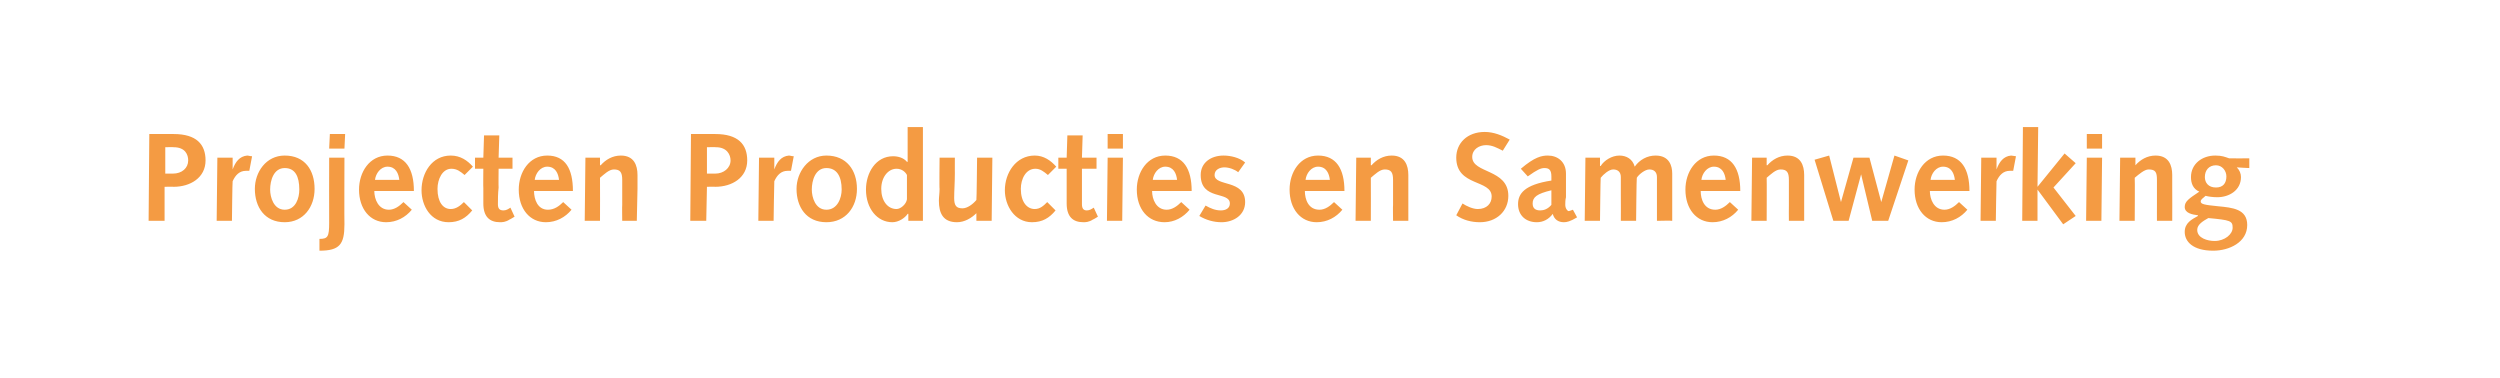 <?xml version="1.0" standalone="no"?><!DOCTYPE svg PUBLIC "-//W3C//DTD SVG 1.1//EN" "http://www.w3.org/Graphics/SVG/1.1/DTD/svg11.dtd"><svg xmlns="http://www.w3.org/2000/svg" version="1.1" width="360px" height="54.5px" viewBox="0 -1 360 54.5" style="top:-1px">  <desc>Projecten Producties en Samenwerking</desc>  <defs/>  <g id="Polygon62950">    <path d="M 21.5 18.3 C 21.5 18.3 25 18.29 25 18.3 C 28.3 18.3 29.6 19.8 29.6 22.1 C 29.6 24.6 27.4 25.9 25 25.9 C 25.02 25.87 23.7 25.9 23.7 25.9 L 23.7 30.8 L 21.4 30.8 L 21.5 18.3 Z M 24.9 24 C 26.2 24 27.1 23.2 27.1 22.1 C 27.1 21.3 26.7 20.2 25 20.2 C 25.04 20.17 23.8 20.2 23.8 20.2 L 23.8 24 C 23.8 24 24.95 24 24.9 24 Z M 31.3 21.7 L 33.5 21.7 L 33.5 23.3 C 33.5 23.3 33.5 23.37 33.5 23.4 C 33.9 22.3 34.5 21.5 35.6 21.4 C 35.8 21.4 36 21.5 36.3 21.5 C 36.3 21.5 35.9 23.6 35.9 23.6 C 35.7 23.6 35.5 23.6 35.4 23.6 C 34.5 23.6 33.9 24.2 33.5 25.1 C 33.46 25.13 33.4 30.8 33.4 30.8 L 31.2 30.8 L 31.3 21.7 Z M 41 21.4 C 43.9 21.4 45.3 23.5 45.3 26.2 C 45.3 28.8 43.7 31 41 31 C 38.1 31 36.7 28.8 36.7 26.2 C 36.7 23.8 38.3 21.4 41 21.4 Z M 41 29.2 C 42.6 29.2 43.1 27.5 43.1 26.3 C 43.1 24.4 42.5 23.2 41 23.2 C 39.4 23.2 38.9 25 38.9 26.3 C 38.9 27.4 39.4 29.2 41 29.2 Z M 46 33.4 C 47.2 33.4 47.4 33.1 47.4 31.1 C 47.38 31.09 47.4 21.7 47.4 21.7 L 49.6 21.7 C 49.6 21.7 49.57 31.29 49.6 31.3 C 49.6 34.2 48.9 35.1 46 35.1 C 46 35.1 46 33.4 46 33.4 Z M 47.5 18.3 L 49.7 18.3 L 49.6 20.4 L 47.4 20.4 L 47.5 18.3 Z M 53.9 26.5 C 53.9 27.7 54.5 29.2 56 29.2 C 56.8 29.2 57.5 28.7 58.1 28.1 C 58.1 28.1 59.3 29.2 59.3 29.2 C 58.4 30.3 57.1 31 55.6 31 C 53.3 31 51.7 29.1 51.7 26.3 C 51.7 23.8 53.2 21.4 55.8 21.4 C 58.4 21.4 59.6 23.3 59.6 26.5 C 59.6 26.5 53.9 26.5 53.9 26.5 Z M 57.5 24.9 C 57.4 24 57 23 55.8 23 C 54.8 23 54.1 24 54 24.9 C 54 24.9 57.5 24.9 57.5 24.9 Z M 68 29.3 C 67.1 30.4 66.1 31 64.6 31 C 62 31 60.7 28.6 60.7 26.4 C 60.7 23.9 62.2 21.4 64.9 21.4 C 66.3 21.4 67.3 22.1 68.1 23 C 68.1 23 66.9 24.2 66.9 24.2 C 66.3 23.7 65.8 23.3 65 23.3 C 63.7 23.3 63 24.8 63 26.2 C 63 28.1 63.8 29.1 64.9 29.1 C 65.7 29.1 66.3 28.6 66.8 28.1 C 66.8 28.1 68 29.3 68 29.3 Z M 74.1 30.2 C 74.1 30.2 73.39 30.64 73.4 30.6 C 72.8 31 72.3 31 72 31 C 70.5 31 69.6 30.2 69.6 28.3 C 69.6 27.9 69.6 26.9 69.6 26.1 C 69.57 26.11 69.6 23.3 69.6 23.3 L 68.4 23.3 L 68.4 21.7 L 69.6 21.7 L 69.7 18.5 L 71.9 18.5 L 71.8 21.7 L 73.8 21.7 L 73.8 23.3 L 71.8 23.3 C 71.8 23.3 71.77 26 71.8 26 C 71.7 26.9 71.7 27.7 71.7 28.4 C 71.7 29 71.9 29.3 72.5 29.3 C 72.9 29.3 73.2 29.1 73.5 28.9 C 73.5 28.91 74.1 30.2 74.1 30.2 Z M 76.9 26.5 C 76.9 27.7 77.4 29.2 78.9 29.2 C 79.8 29.2 80.5 28.7 81.1 28.1 C 81.1 28.1 82.3 29.2 82.3 29.2 C 81.4 30.3 80.1 31 78.6 31 C 76.3 31 74.7 29.1 74.7 26.3 C 74.7 23.8 76.2 21.4 78.8 21.4 C 81.4 21.4 82.5 23.3 82.5 26.5 C 82.5 26.5 76.9 26.5 76.9 26.5 Z M 80.5 24.9 C 80.4 24 80 23 78.8 23 C 77.8 23 77.1 24 77 24.9 C 77 24.9 80.5 24.9 80.5 24.9 Z M 84.3 21.7 L 86.4 21.7 L 86.4 22.8 C 86.4 22.8 86.47 22.78 86.5 22.8 C 87.2 22 88.2 21.4 89.4 21.4 C 91.3 21.4 91.8 22.8 91.8 24.2 C 91.8 25.1 91.8 25.6 91.8 26.2 C 91.8 26.2 91.7 30.8 91.7 30.8 L 89.6 30.8 C 89.6 30.8 89.57 28.48 89.6 28.5 C 89.6 27.1 89.6 26 89.6 24.9 C 89.6 23.8 89.3 23.4 88.4 23.4 C 87.7 23.4 87 24.1 86.4 24.6 C 86.42 24.59 86.4 30.8 86.4 30.8 L 84.2 30.8 L 84.3 21.7 Z M 99.5 18.3 C 99.5 18.3 103.02 18.29 103 18.3 C 106.3 18.3 107.6 19.8 107.6 22.1 C 107.6 24.6 105.4 25.9 103 25.9 C 103.03 25.87 101.8 25.9 101.8 25.9 L 101.7 30.8 L 99.4 30.8 L 99.5 18.3 Z M 103 24 C 104.2 24 105.2 23.2 105.2 22.1 C 105.2 21.3 104.7 20.2 103.1 20.2 C 103.05 20.17 101.8 20.2 101.8 20.2 L 101.8 24 C 101.8 24 102.96 24 103 24 Z M 109.3 21.7 L 111.5 21.7 L 111.5 23.3 C 111.5 23.3 111.51 23.37 111.5 23.4 C 111.9 22.3 112.5 21.5 113.6 21.4 C 113.8 21.4 114 21.5 114.3 21.5 C 114.3 21.5 113.9 23.6 113.9 23.6 C 113.7 23.6 113.5 23.6 113.4 23.6 C 112.5 23.6 111.9 24.2 111.5 25.1 C 111.48 25.13 111.4 30.8 111.4 30.8 L 109.2 30.8 L 109.3 21.7 Z M 119 21.4 C 121.9 21.4 123.4 23.5 123.4 26.2 C 123.4 28.8 121.8 31 119 31 C 116.1 31 114.7 28.8 114.7 26.2 C 114.7 23.8 116.4 21.4 119 21.4 Z M 119 29.2 C 120.6 29.2 121.2 27.5 121.2 26.3 C 121.2 24.4 120.5 23.2 119 23.2 C 117.4 23.2 116.9 25 116.9 26.3 C 116.9 27.4 117.4 29.2 119 29.2 Z M 130.8 29.8 C 130.8 29.8 130.74 29.76 130.7 29.8 C 130.3 30.4 129.4 31 128.5 31 C 126.3 31 124.7 29 124.7 26.3 C 124.7 23.9 126.1 21.5 128.6 21.5 C 129.3 21.5 130.1 21.7 130.6 22.3 C 130.65 22.33 130.7 22.3 130.7 22.3 L 130.7 17.3 L 132.9 17.3 L 132.9 30.8 L 130.8 30.8 L 130.8 29.8 Z M 130.6 24.2 C 130.4 23.8 129.9 23.3 129.1 23.3 C 127.9 23.3 126.9 24.5 126.9 26.2 C 126.9 27.9 127.8 29.1 129.1 29.1 C 129.7 29.1 130.5 28.4 130.6 27.7 C 130.6 27.7 130.6 24.2 130.6 24.2 Z M 142.8 30.8 L 140.6 30.8 L 140.6 29.7 C 140.6 29.7 140.56 29.65 140.6 29.7 C 139.9 30.4 138.9 31 137.8 31 C 135.8 31 135.2 29.7 135.2 27.9 C 135.2 27.4 135.3 26.8 135.3 26.2 C 135.25 26.23 135.3 21.7 135.3 21.7 L 137.5 21.7 C 137.5 21.7 137.49 23.95 137.5 23.9 C 137.5 25.3 137.4 26.5 137.4 27.5 C 137.4 28.6 137.7 29 138.6 29 C 139.3 29 140.1 28.4 140.6 27.8 C 140.64 27.83 140.7 21.7 140.7 21.7 L 142.9 21.7 L 142.8 30.8 Z M 152 29.3 C 151.1 30.4 150.1 31 148.6 31 C 146.1 31 144.7 28.6 144.7 26.4 C 144.7 23.9 146.3 21.4 149 21.4 C 150.3 21.4 151.3 22.1 152.1 23 C 152.1 23 150.9 24.2 150.9 24.2 C 150.3 23.7 149.8 23.3 149.1 23.3 C 147.7 23.3 147 24.8 147 26.2 C 147 28.1 147.9 29.1 149 29.1 C 149.8 29.1 150.3 28.6 150.8 28.1 C 150.8 28.1 152 29.3 152 29.3 Z M 158.1 30.2 C 158.1 30.2 157.41 30.64 157.4 30.6 C 156.8 31 156.3 31 156 31 C 154.5 31 153.6 30.2 153.6 28.3 C 153.6 27.9 153.6 26.9 153.6 26.1 C 153.6 26.11 153.6 23.3 153.6 23.3 L 152.4 23.3 L 152.4 21.7 L 153.6 21.7 L 153.7 18.5 L 155.9 18.5 L 155.8 21.7 L 157.9 21.7 L 157.9 23.3 L 155.8 23.3 C 155.8 23.3 155.79 26 155.8 26 C 155.8 26.9 155.8 27.7 155.8 28.4 C 155.8 29 156 29.3 156.5 29.3 C 156.9 29.3 157.2 29.1 157.5 28.9 C 157.52 28.91 158.1 30.2 158.1 30.2 Z M 159.5 21.7 L 161.7 21.7 L 161.6 30.8 L 159.4 30.8 L 159.5 21.7 Z M 159.5 18.3 L 161.7 18.3 L 161.7 20.4 L 159.5 20.4 L 159.5 18.3 Z M 165.9 26.5 C 165.9 27.7 166.5 29.2 168 29.2 C 168.8 29.2 169.5 28.7 170.1 28.1 C 170.1 28.1 171.3 29.2 171.3 29.2 C 170.4 30.3 169.1 31 167.7 31 C 165.3 31 163.7 29.1 163.7 26.3 C 163.7 23.8 165.2 21.4 167.8 21.4 C 170.4 21.4 171.6 23.3 171.6 26.5 C 171.6 26.5 165.9 26.5 165.9 26.5 Z M 169.5 24.9 C 169.4 24 169 23 167.8 23 C 166.8 23 166.1 24 166 24.9 C 166 24.9 169.5 24.9 169.5 24.9 Z M 173.6 28.6 C 174.3 29 175 29.3 175.8 29.3 C 176.5 29.3 177.1 29 177.1 28.3 C 177.1 26.5 172.9 27.9 172.9 24.2 C 172.9 22.4 174.4 21.4 176.2 21.4 C 177.2 21.4 178.5 21.7 179.3 22.4 C 179.3 22.4 178.3 23.8 178.3 23.8 C 177.8 23.4 177 23.1 176.3 23.1 C 175.7 23.1 174.9 23.4 174.9 24.2 C 174.9 25.9 179.3 24.8 179.3 28.1 C 179.3 30 177.6 31 175.9 31 C 174.8 31 173.7 30.7 172.7 30.1 C 172.7 30.1 173.6 28.6 173.6 28.6 Z M 187.9 26.5 C 187.9 27.7 188.4 29.2 190 29.2 C 190.8 29.2 191.5 28.7 192.1 28.1 C 192.1 28.1 193.3 29.2 193.3 29.2 C 192.4 30.3 191.1 31 189.6 31 C 187.3 31 185.7 29.1 185.7 26.3 C 185.7 23.8 187.2 21.4 189.8 21.4 C 192.4 21.4 193.6 23.3 193.6 26.5 C 193.6 26.5 187.9 26.5 187.9 26.5 Z M 191.5 24.9 C 191.4 24 191 23 189.8 23 C 188.8 23 188.1 24 188 24.9 C 188 24.9 191.5 24.9 191.5 24.9 Z M 195.3 21.7 L 197.4 21.7 L 197.4 22.8 C 197.4 22.8 197.48 22.78 197.5 22.8 C 198.2 22 199.2 21.4 200.4 21.4 C 202.3 21.4 202.8 22.8 202.8 24.2 C 202.8 25.1 202.8 25.6 202.8 26.2 C 202.81 26.2 202.8 30.8 202.8 30.8 L 200.6 30.8 C 200.6 30.8 200.57 28.48 200.6 28.5 C 200.6 27.1 200.6 26 200.6 24.9 C 200.6 23.8 200.3 23.4 199.4 23.4 C 198.7 23.4 198 24.1 197.4 24.6 C 197.42 24.59 197.4 30.8 197.4 30.8 L 195.2 30.8 L 195.3 21.7 Z M 210.6 28.3 C 211.2 28.7 212.1 29.1 212.8 29.1 C 214.1 29.1 214.8 28.3 214.8 27.3 C 214.8 24.8 209.7 25.9 209.7 21.7 C 209.7 19.6 211.3 18 213.8 18 C 215.1 18 216.3 18.5 217.4 19.1 C 217.4 19.1 216.4 20.7 216.4 20.7 C 215.6 20.3 214.9 19.9 214 19.9 C 213 19.9 212 20.5 212 21.6 C 212 24 217.2 23.3 217.2 27.2 C 217.2 29.4 215.5 31 213.1 31 C 211.9 31 210.7 30.7 209.7 30 C 209.7 30 210.6 28.3 210.6 28.3 Z M 219 23.3 C 221 21.6 222 21.4 222.9 21.4 C 224.3 21.4 225.5 22.3 225.5 24 C 225.5 24.4 225.5 24.6 225.5 24.8 C 225.5 24.8 225.5 27.4 225.5 27.4 C 225.4 27.8 225.4 28.2 225.4 28.5 C 225.4 29 225.7 29.4 225.9 29.4 C 226 29.4 226.2 29.3 226.5 29.2 C 226.5 29.2 227.1 30.3 227.1 30.3 C 226.1 30.9 225.6 31 225.2 31 C 224.4 31 223.8 30.6 223.6 29.8 C 223 30.6 222.2 31 221.3 31 C 219.7 31 218.6 30 218.6 28.4 C 218.6 26.9 219.5 25.6 223.4 25 C 223.4 25 223.4 24.4 223.4 24.4 C 223.4 23.4 223 23.2 222.4 23.2 C 221.9 23.2 221.4 23.4 220 24.4 C 220 24.4 219 23.3 219 23.3 Z M 223.4 26.4 C 221.3 26.9 220.7 27.4 220.7 28.3 C 220.7 29 221.1 29.3 221.8 29.3 C 222.3 29.3 222.9 29.1 223.4 28.5 C 223.4 28.5 223.4 26.4 223.4 26.4 Z M 228.3 21.7 L 230.4 21.7 L 230.4 22.9 C 230.4 22.9 230.47 22.92 230.5 22.9 C 231 22.1 232.1 21.4 233.2 21.4 C 234.2 21.4 235.1 21.9 235.4 23 C 236.1 22 237.2 21.4 238.4 21.4 C 240.4 21.4 240.8 22.9 240.8 24 C 240.8 26.3 240.8 28.5 240.8 30.8 C 240.79 30.75 238.6 30.8 238.6 30.8 C 238.6 30.8 238.61 27.19 238.6 27.2 C 238.6 26.3 238.6 25 238.6 24.5 C 238.6 23.8 238.2 23.4 237.5 23.4 C 236.9 23.4 236 24.1 235.7 24.6 C 235.66 24.61 235.6 30.8 235.6 30.8 L 233.4 30.8 C 233.4 30.8 233.42 27.19 233.4 27.2 C 233.4 26.3 233.4 25 233.4 24.5 C 233.4 23.8 233 23.4 232.3 23.4 C 231.7 23.4 230.9 24.1 230.5 24.6 C 230.47 24.61 230.4 30.8 230.4 30.8 L 228.2 30.8 L 228.3 21.7 Z M 244.9 26.5 C 244.9 27.7 245.4 29.2 247 29.2 C 247.8 29.2 248.5 28.7 249.1 28.1 C 249.1 28.1 250.3 29.2 250.3 29.2 C 249.4 30.3 248.1 31 246.6 31 C 244.3 31 242.7 29.1 242.7 26.3 C 242.7 23.8 244.2 21.4 246.8 21.4 C 249.4 21.4 250.6 23.3 250.6 26.5 C 250.6 26.5 244.9 26.5 244.9 26.5 Z M 248.5 24.9 C 248.4 24 248 23 246.8 23 C 245.8 23 245.1 24 245 24.9 C 245 24.9 248.5 24.9 248.5 24.9 Z M 252.3 21.7 L 254.4 21.7 L 254.4 22.8 C 254.4 22.8 254.48 22.78 254.5 22.8 C 255.2 22 256.2 21.4 257.4 21.4 C 259.3 21.4 259.8 22.8 259.8 24.2 C 259.8 25.1 259.8 25.6 259.8 26.2 C 259.81 26.2 259.8 30.8 259.8 30.8 L 257.6 30.8 C 257.6 30.8 257.58 28.48 257.6 28.5 C 257.6 27.1 257.6 26 257.6 24.9 C 257.6 23.8 257.3 23.4 256.4 23.4 C 255.7 23.4 255 24.1 254.4 24.6 C 254.43 24.59 254.4 30.8 254.4 30.8 L 252.2 30.8 L 252.3 21.7 Z M 261.3 22 L 263.4 21.4 L 265.1 28.1 L 265.1 28.1 L 266.9 21.7 L 269.2 21.7 L 270.9 28.1 L 270.9 28.1 L 272.8 21.4 L 274.8 22.1 L 271.9 30.8 L 269.6 30.8 L 268 24.1 L 268 24.1 L 266.2 30.8 L 264 30.8 L 261.3 22 Z M 277.9 26.5 C 277.9 27.7 278.5 29.2 280 29.2 C 280.8 29.2 281.5 28.7 282.1 28.1 C 282.1 28.1 283.3 29.2 283.3 29.2 C 282.4 30.3 281.1 31 279.6 31 C 277.3 31 275.7 29.1 275.7 26.3 C 275.7 23.8 277.2 21.4 279.8 21.4 C 282.4 21.4 283.6 23.3 283.6 26.5 C 283.6 26.5 277.9 26.5 277.9 26.5 Z M 281.5 24.9 C 281.4 24 281 23 279.8 23 C 278.8 23 278.1 24 278 24.9 C 278 24.9 281.5 24.9 281.5 24.9 Z M 285.3 21.7 L 287.5 21.7 L 287.5 23.3 C 287.5 23.3 287.51 23.37 287.5 23.4 C 287.9 22.3 288.5 21.5 289.6 21.4 C 289.8 21.4 290.1 21.5 290.3 21.5 C 290.3 21.5 289.9 23.6 289.9 23.6 C 289.7 23.6 289.5 23.6 289.4 23.6 C 288.5 23.6 287.9 24.2 287.5 25.1 C 287.48 25.13 287.4 30.8 287.4 30.8 L 285.2 30.8 L 285.3 21.7 Z M 291.3 17.3 L 293.5 17.3 L 293.4 25.9 L 293.4 25.9 L 297.3 21.1 L 298.9 22.5 L 295.7 26 L 298.9 30.1 L 297.1 31.3 L 293.4 26.3 L 293.4 26.3 L 293.4 30.8 L 291.2 30.8 L 291.3 17.3 Z M 300.5 21.7 L 302.7 21.7 L 302.6 30.8 L 300.4 30.8 L 300.5 21.7 Z M 300.5 18.3 L 302.7 18.3 L 302.7 20.4 L 300.5 20.4 L 300.5 18.3 Z M 305.3 21.7 L 307.5 21.7 L 307.5 22.8 C 307.5 22.8 307.49 22.78 307.5 22.8 C 308.2 22 309.2 21.4 310.4 21.4 C 312.3 21.4 312.8 22.8 312.8 24.2 C 312.8 25.1 312.8 25.6 312.8 26.2 C 312.82 26.2 312.8 30.8 312.8 30.8 L 310.6 30.8 C 310.6 30.8 310.59 28.48 310.6 28.5 C 310.6 27.1 310.6 26 310.6 24.9 C 310.6 23.8 310.4 23.4 309.4 23.4 C 308.8 23.4 308 24.1 307.4 24.6 C 307.44 24.59 307.4 30.8 307.4 30.8 L 305.2 30.8 L 305.3 21.7 Z M 322.1 23.1 C 322.5 23.5 322.7 24 322.7 24.5 C 322.7 26.4 321 27.4 319.3 27.4 C 318.6 27.4 318 27.3 317.6 27.2 C 317.3 27.5 316.9 27.7 316.9 28 C 316.9 28.4 317.4 28.5 319.4 28.7 C 321.5 28.9 323.6 29.1 323.6 31.4 C 323.6 33.9 321 35.1 318.7 35.1 C 315.8 35.1 314.6 33.8 314.6 32.4 C 314.6 31.1 315.6 30.6 316.5 30.1 C 316.5 30.1 316.5 30 316.5 30 C 315.7 29.9 314.6 29.7 314.6 28.8 C 314.6 28 315.2 27.6 316.7 26.6 C 315.8 26.2 315.5 25.4 315.5 24.5 C 315.5 22.6 317.1 21.4 319 21.4 C 320 21.4 320.4 21.6 321 21.8 C 320.98 21.82 323.9 21.8 323.9 21.8 L 323.9 23.2 C 323.9 23.2 322.13 23.12 322.1 23.1 Z M 318.9 33.7 C 320.4 33.7 321.5 32.7 321.5 31.8 C 321.5 30.8 321.2 30.7 318 30.4 C 317.3 30.8 316.4 31.3 316.4 32.1 C 316.4 33.3 317.9 33.7 318.9 33.7 Z M 317.5 24.5 C 317.5 25.3 318 26 319.1 26 C 320.1 26 320.6 25.4 320.6 24.4 C 320.6 23.6 320 22.8 319.1 22.8 C 318.1 22.8 317.5 23.5 317.5 24.5 Z " stroke="none" fill="#f49b43"/>  </g></svg>
